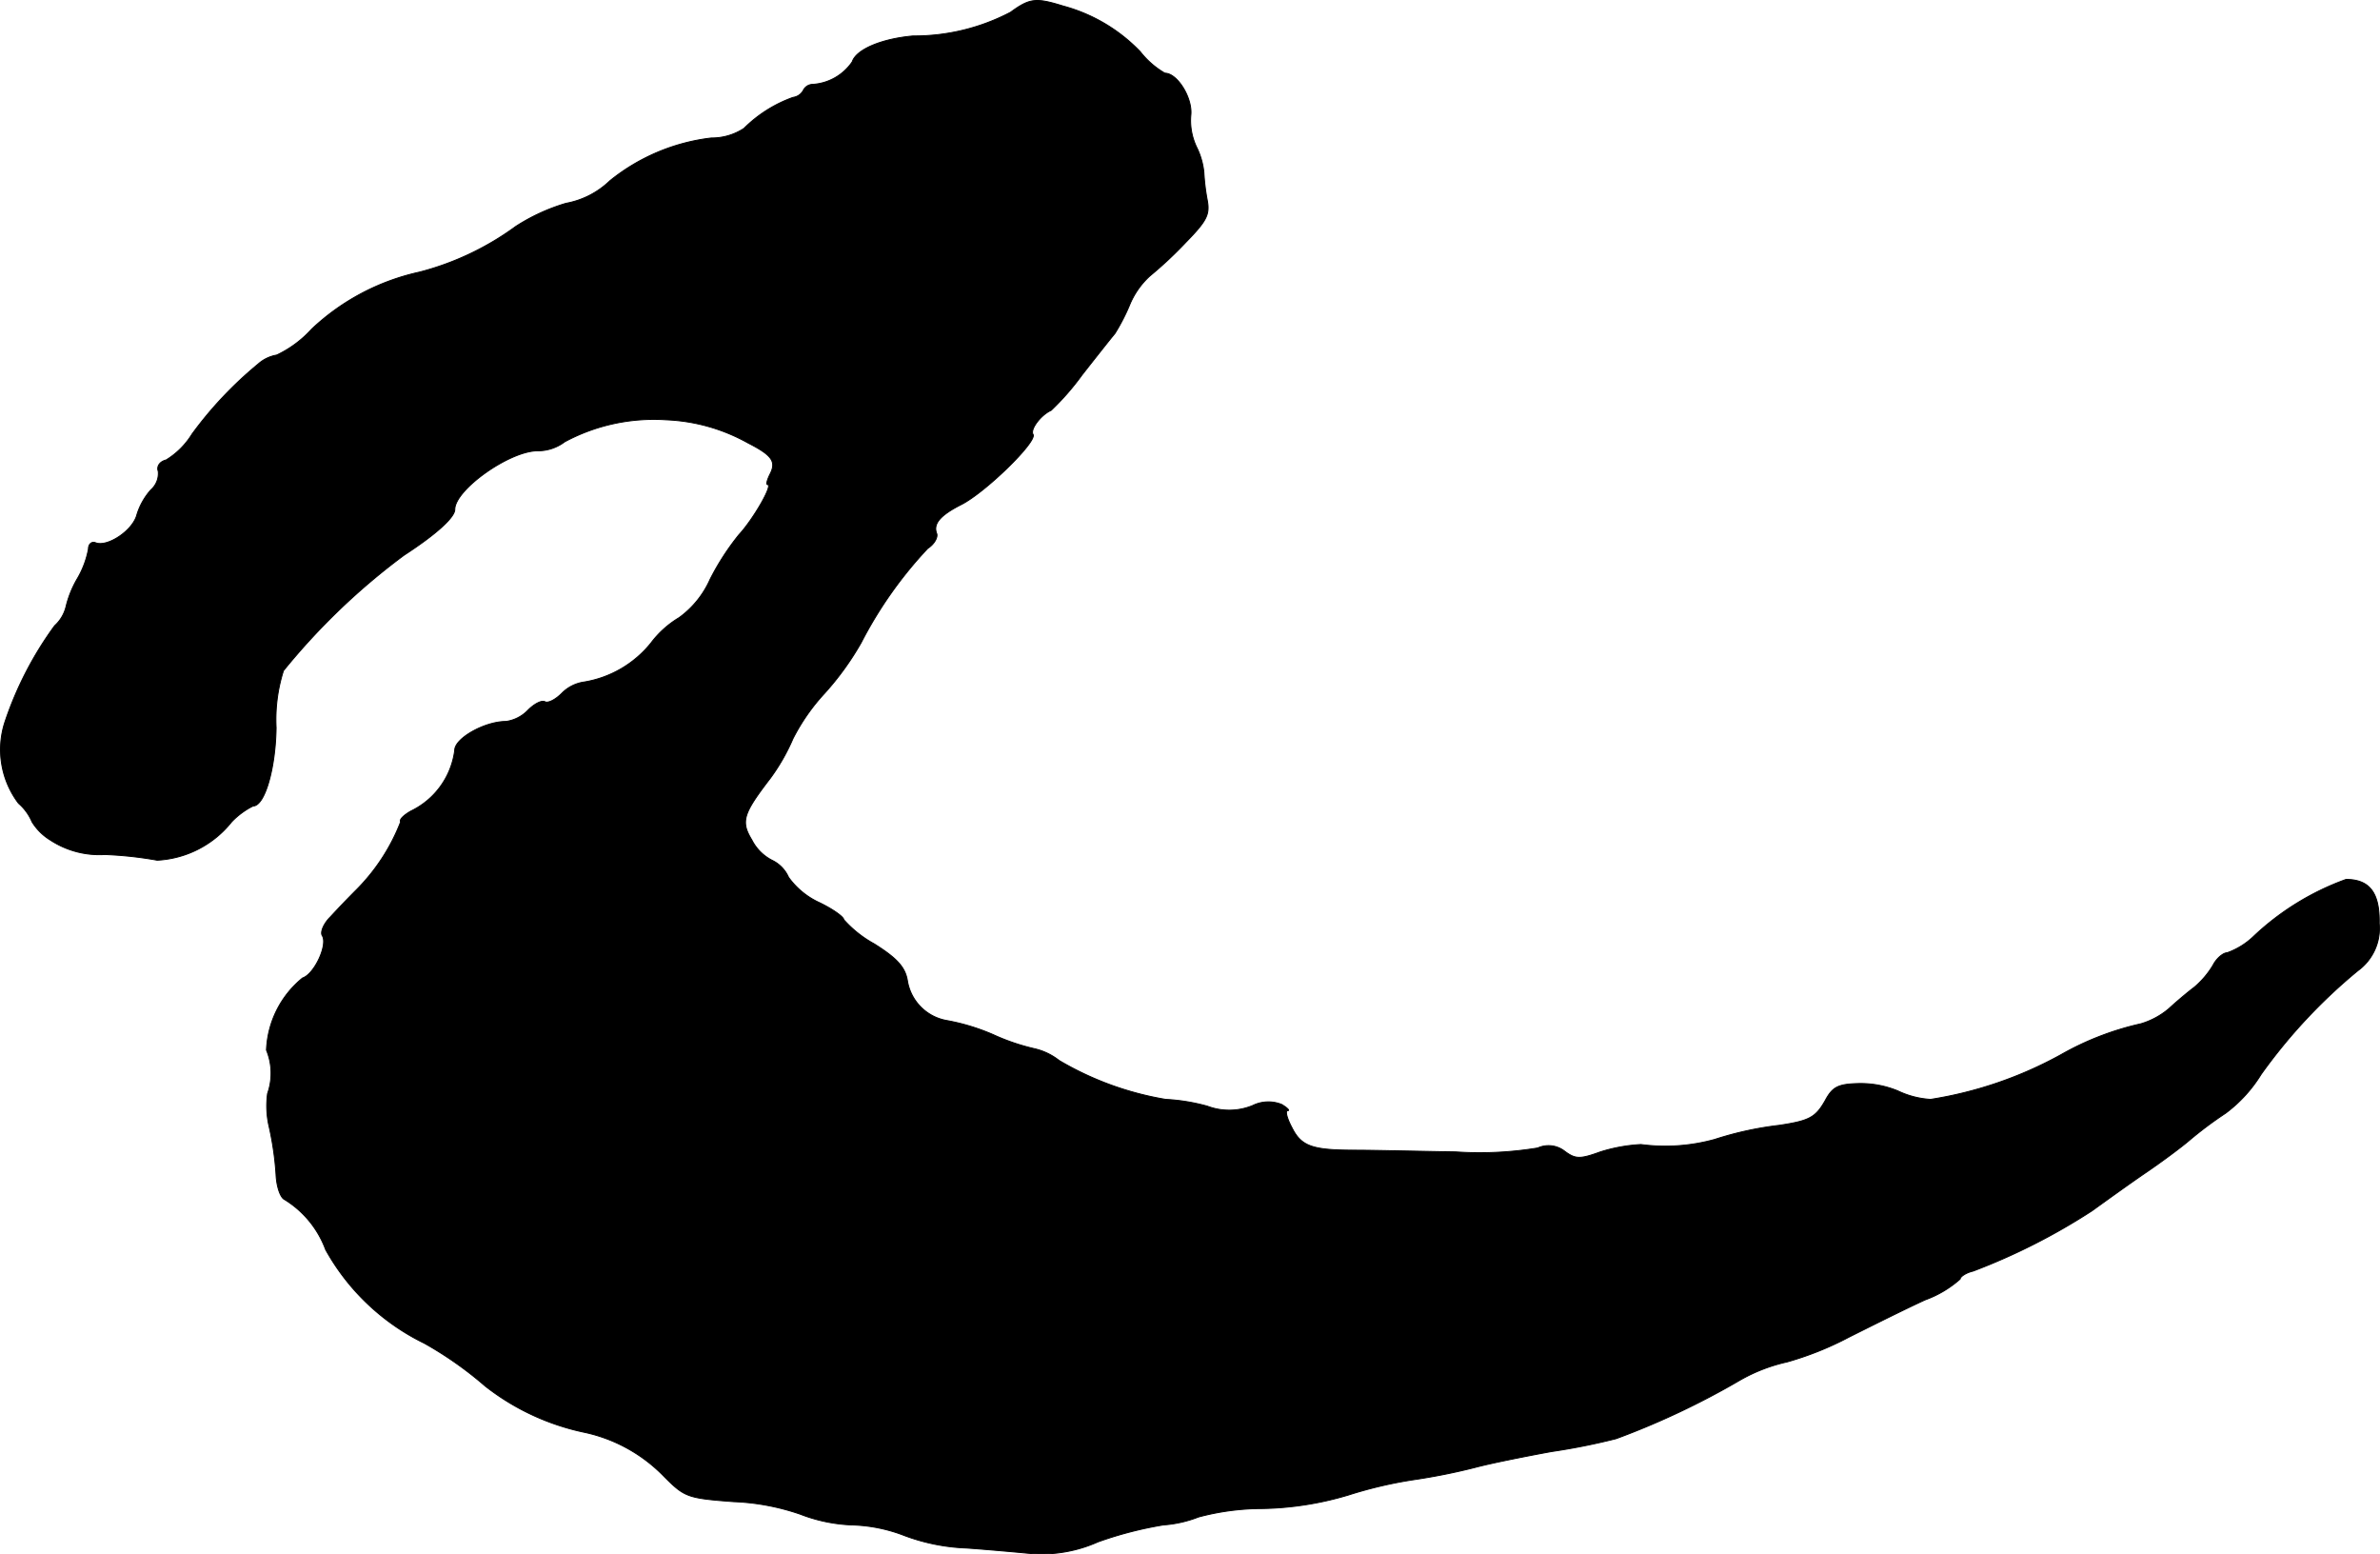 <?xml version="1.0" encoding="UTF-8"?>
<svg xmlns="http://www.w3.org/2000/svg"
     version="1.1"
     width="9.022mm"
     height="5.891mm"
     viewBox="0 0 25.573 16.698">
   <defs>
      <style type="text/css"><![CDATA[
      .a {
        stroke: #000;
        stroke-linecap: round;
        stroke-linejoin: round;
        stroke-width: 0.01px;
      }
    ]]></style>
   </defs>
   <path class="a"
         d="M10.859.131A2.228,2.228,0,0,1,9.811.386C9.472.416,9.2.531,9.157.664a.556.556,0,0,1-.424.242.115.115,0,0,0-.103.067.148.148,0,0,1-.109.073,1.429,1.429,0,0,0-.527.333.631.631,0,0,1-.351.103,2.128,2.128,0,0,0-1.09.46.917.917,0,0,1-.472.242,2.079,2.079,0,0,0-.539.248,3.039,3.039,0,0,1-1.036.491,2.453,2.453,0,0,0-1.157.612,1.194,1.194,0,0,1-.376.279.401.401,0,0,0-.2.097,4.143,4.143,0,0,0-.709.751.847.847,0,0,1-.279.279c-.073.018-.103.073-.085.121a.233.233,0,0,1-.079.2A.727.727,0,0,0,1.471,5.528c-.042.17-.315.351-.442.303-.042-.018-.079.012-.079.067a.983.983,0,0,1-.121.321,1.108,1.108,0,0,0-.121.303.406.406,0,0,1-.121.2,3.778,3.778,0,0,0-.533,1.03.956.956,0,0,0,.145.878A.547.547,0,0,1,.344,8.829a.593.593,0,0,0,.194.194.961.961,0,0,0,.588.157,4.065,4.065,0,0,1,.563.061A1.094,1.094,0,0,0,2.489,8.829a.835.835,0,0,1,.23-.17c.127,0,.242-.406.248-.842a1.738,1.738,0,0,1,.079-.612A7.133,7.133,0,0,1,4.342,5.964c.345-.224.545-.406.545-.491,0-.212.588-.63.89-.63a.477.477,0,0,0,.291-.097,2.024,2.024,0,0,1,1.09-.236,1.965,1.965,0,0,1,.878.248c.26.133.309.2.236.339-.03.061-.042.109-.024.109.061,0-.157.376-.309.539a2.741,2.741,0,0,0-.309.478,1.015,1.015,0,0,1-.333.412,1.059,1.059,0,0,0-.303.273,1.164,1.164,0,0,1-.715.418.419.419,0,0,0-.242.121c-.073.073-.151.109-.182.091s-.109.018-.182.091a.405.405,0,0,1-.236.121c-.23,0-.551.182-.551.309a.843.843,0,0,1-.472.654c-.073.042-.127.091-.109.115a2.115,2.115,0,0,1-.478.733c-.085.085-.212.218-.279.291-.073.073-.109.164-.085.2.061.097-.085.412-.212.454a1.052,1.052,0,0,0-.388.775.654.654,0,0,1,.012.466.981.981,0,0,0,.018.363,3.314,3.314,0,0,1,.073.509c.006.133.048.248.091.267a1.065,1.065,0,0,1,.442.539,2.43,2.43,0,0,0,1.06,1.005,3.93,3.93,0,0,1,.654.46,2.588,2.588,0,0,0,1.066.497,1.679,1.679,0,0,1,.86.478c.218.218.248.23.745.267A2.486,2.486,0,0,1,8.6,16.267a1.713,1.713,0,0,0,.551.115,1.679,1.679,0,0,1,.569.115,2.122,2.122,0,0,0,.666.133c.254.018.575.048.715.061a1.492,1.492,0,0,0,.697-.127,4.019,4.019,0,0,1,.703-.182,1.279,1.279,0,0,0,.376-.085,2.666,2.666,0,0,1,.684-.091,3.416,3.416,0,0,0,.927-.145,4.601,4.601,0,0,1,.697-.164,6.483,6.483,0,0,0,.666-.133c.182-.048.551-.121.818-.17a6.905,6.905,0,0,0,.697-.139,8.404,8.404,0,0,0,1.333-.63,1.813,1.813,0,0,1,.503-.194,3.405,3.405,0,0,0,.666-.267c.242-.121.606-.303.818-.4a1.158,1.158,0,0,0,.376-.224c0-.024.061-.067.139-.085a6.68,6.68,0,0,0,1.278-.648c.151-.109.412-.297.581-.412s.382-.273.472-.351a4.171,4.171,0,0,1,.382-.285,1.506,1.506,0,0,0,.382-.418A5.826,5.826,0,0,1,25.335,10.428a.563.563,0,0,0,.23-.509c.006-.327-.103-.472-.357-.472a2.86,2.86,0,0,0-.987.606.799.799,0,0,1-.291.182c-.042,0-.115.061-.151.133a.941.941,0,0,1-.2.236c-.073.055-.194.157-.273.23a.829.829,0,0,1-.303.164,3.108,3.108,0,0,0-.86.333,4.267,4.267,0,0,1-1.399.479.944.944,0,0,1-.351-.091,1.049,1.049,0,0,0-.43-.079c-.212.006-.273.036-.351.182-.103.182-.17.218-.497.267a3.582,3.582,0,0,0-.69.151,1.988,1.988,0,0,1-.793.055,1.752,1.752,0,0,0-.436.079c-.218.079-.267.079-.382-.006a.281.281,0,0,0-.291-.036,3.841,3.841,0,0,1-.884.042c-.4-.006-.878-.018-1.06-.018-.472,0-.594-.036-.697-.242-.055-.103-.073-.182-.048-.182.03,0,0-.03-.061-.067a.382.382,0,0,0-.315.012.664.664,0,0,1-.485.006,2.061,2.061,0,0,0-.448-.073,3.335,3.335,0,0,1-1.145-.418.67.67,0,0,0-.267-.127,2.299,2.299,0,0,1-.442-.151,2.257,2.257,0,0,0-.497-.151.519.519,0,0,1-.424-.43c-.024-.145-.115-.242-.357-.394a1.218,1.218,0,0,1-.327-.26c0-.03-.121-.115-.26-.182a.836.836,0,0,1-.333-.273.367.367,0,0,0-.176-.182.497.497,0,0,1-.218-.218c-.121-.2-.097-.279.2-.666a2.164,2.164,0,0,0,.242-.424A2.163,2.163,0,0,1,8.86,7.448a3.073,3.073,0,0,0,.394-.545,4.45,4.45,0,0,1,.715-1.012c.067-.042.109-.115.097-.157-.042-.103.03-.194.254-.309.26-.127.824-.678.781-.757-.036-.055.085-.212.194-.26a2.785,2.785,0,0,0,.333-.382c.157-.2.315-.4.351-.442a2.126,2.126,0,0,0,.157-.303.871.871,0,0,1,.218-.315,4.284,4.284,0,0,0,.388-.363c.224-.23.26-.297.23-.454a2.287,2.287,0,0,1-.036-.297.789.789,0,0,0-.079-.273.664.664,0,0,1-.061-.345c.018-.182-.145-.448-.279-.448A.922.922,0,0,1,12.252.555a1.794,1.794,0,0,0-.83-.491C11.132-.026,11.065-.02,10.859.131Z"/>
</svg>
